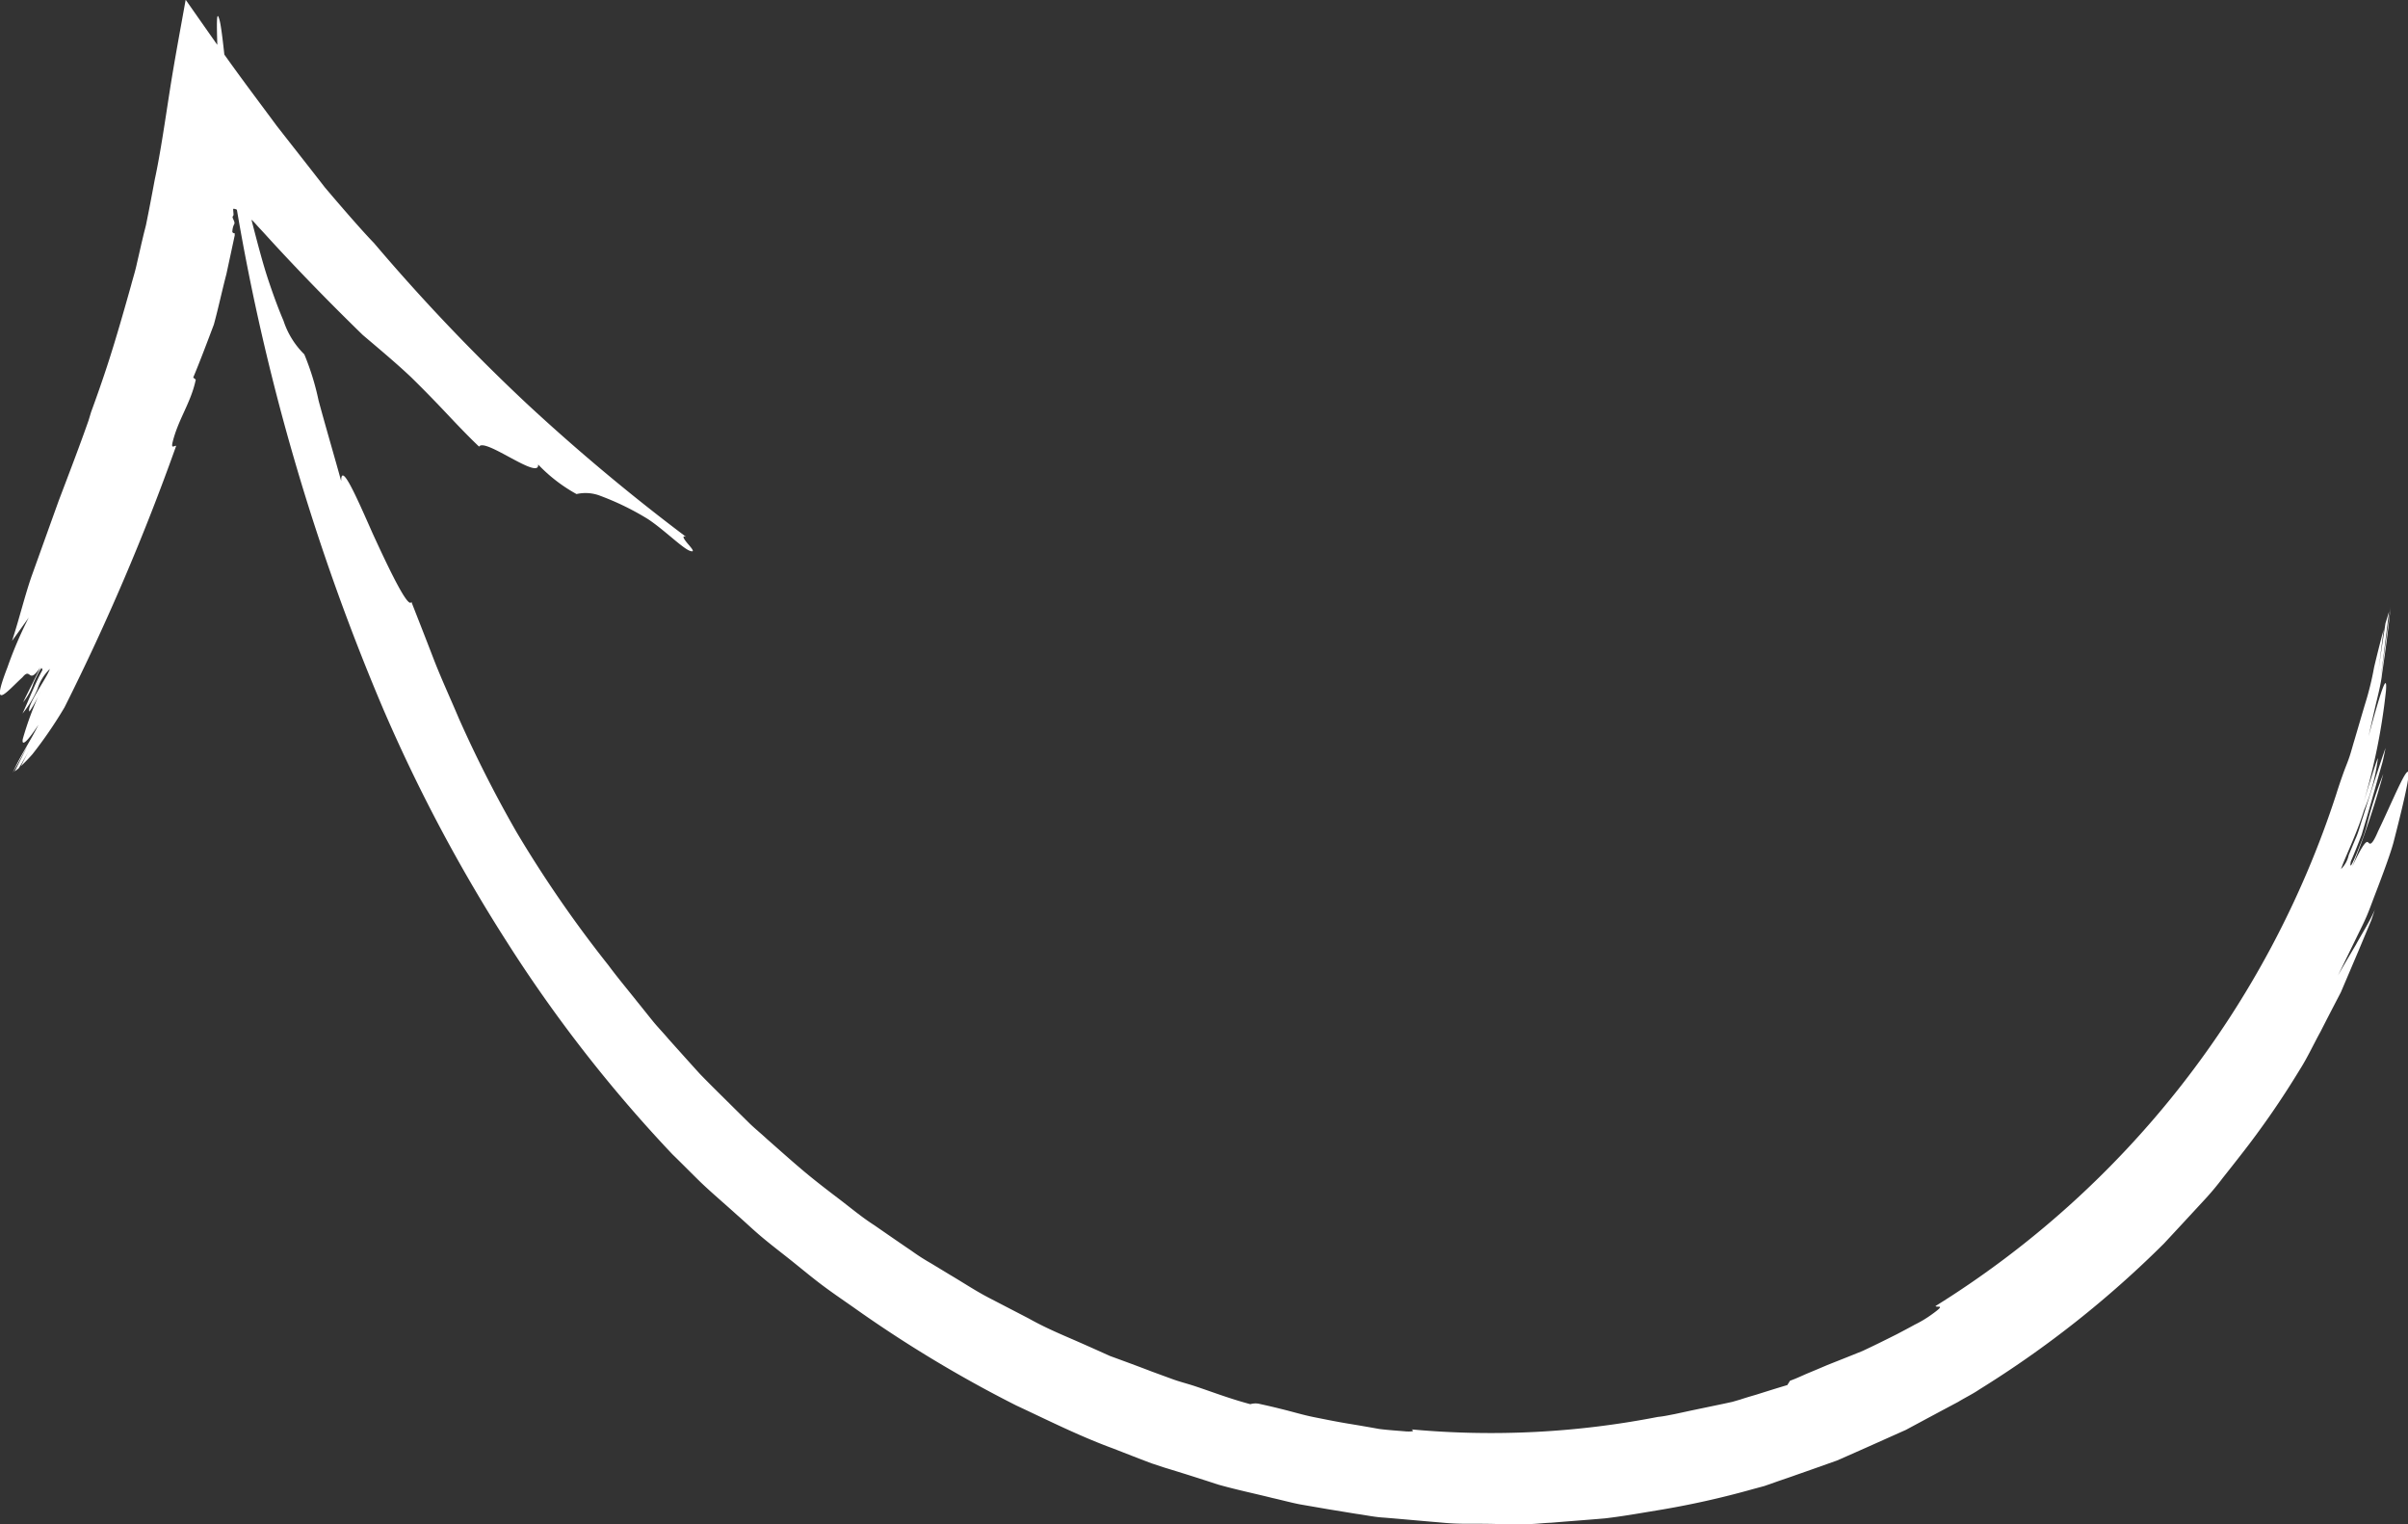 <svg xmlns="http://www.w3.org/2000/svg" width="94.469" height="59.78" viewBox="0 0 94.469 59.78">
  <rect x="0" y="0" width="94.469" height="59.78" fill="#333333" stroke="none"/>
  <defs>
    <style>
      .cls-1 {
        fill: #fff;
        fill-rule: evenodd;
      }
    </style>
  </defs>
  <path id="arrow" class="cls-1" d="M634.431,1575.42q-0.612-.87-1.241-1.77c-0.205,1.15-.431,2.34-0.619,3.54s-0.377,2.52-.593,3.51c-0.1.54-.2,1.07-0.307,1.6l-0.036.18-0.027.11-0.054.21-0.1.42c-0.065.29-.129,0.56-0.192,0.84s-0.147.54-.218,0.81c-0.3,1.07-.583,2.05-0.852,2.89s-0.528,1.56-.711,2.06l-0.1.33c-0.346.99-.765,2.08-1.175,3.16-0.389,1.08-.764,2.13-1.074,2.99-0.276.81-.477,1.66-0.754,2.5,0.239-.33.462-0.64,0.659-0.92a15.624,15.624,0,0,0-.84,1.96c-0.7,1.81-.017.94,0.588,0.39,0.351-.43.218,0.32,0.7-0.39-0.259.55-.409,0.82-0.673,1.37a2.328,2.328,0,0,0,.41-0.76c0.182-.39.341-0.74,0.345-0.5-0.287.52-.516,1.14-0.779,1.7a3.985,3.985,0,0,0,.591-0.97,1.871,1.871,0,0,1,.483-0.78c-0.1.33-.938,1.47-0.8,1.67a4.707,4.707,0,0,0,.433-0.79,12.62,12.62,0,0,0-.693,1.86c-0.057.29,0.128,0.19,0.612-.55-0.266.55-.749,1.28-1.008,1.88h0c0.158-.28.431-0.78,0.576-1.04l-0.5.99c0.052-.04.106-0.08,0.163-0.13,0.145-.24.288-0.48,0.42-0.74l-0.337.66a6.308,6.308,0,0,0,.454-0.47,16.891,16.891,0,0,0,1.253-1.83,90.577,90.577,0,0,0,4.382-10.26c-0.07-.02-0.208.14-0.138-0.15,0.221-.9.723-1.55,0.907-2.45l-0.1-.08c0.279-.67.542-1.37,0.81-2.08,0.18-.66.319-1.32,0.492-1.98l0.213-.99,0.105-.49a0.12,0.12,0,0,0,.008-0.05v-0.02l0-.05a0.093,0.093,0,0,1-.093-0.05,0.76,0.76,0,0,1,.039-0.23c0.022-.06.034-0.07,0.047-0.11l-0.01-.07c-0.031-.07-0.052-0.12-0.068-0.16a0.163,0.163,0,0,1,.039-0.09c0-.07-0.009-0.13-0.013-0.2a0.188,0.188,0,0,1,0-.04l0.012-.01h0.028c0.021,0.01.043,0.01,0.07,0.02,0.01,0.01.024,0.01,0.035,0.02a87.834,87.834,0,0,0,5.74,19.58,63.559,63.559,0,0,0,4.847,9.13,55.274,55.274,0,0,0,6.5,8.34c0.248,0.24.586,0.58,1,.99s0.949,0.86,1.535,1.39c0.3,0.26.6,0.55,0.943,0.84s0.709,0.57,1.088.87,0.772,0.63,1.189.95,0.873,0.63,1.331.95a49.745,49.745,0,0,0,6.4,3.86c1.225,0.57,2.47,1.2,3.808,1.69l1,0.39,0.5,0.19,0.516,0.17q1.038,0.315,2.086.66c0.7,0.2,1.426.35,2.143,0.53,0.36,0.08.719,0.18,1.081,0.25l1.1,0.19,1.1,0.18c0.367,0.05.731,0.13,1.1,0.15,0.739,0.06,1.475.13,2.205,0.19a10.085,10.085,0,0,0,1.1.05c0.366,0,.73,0,1.092.01h1.085c0.36,0.02.716-.04,1.071-0.05,0.712-.06,1.415-0.11,2.106-0.17,0.689-.08,1.361-0.2,2.026-0.31a34.346,34.346,0,0,0,3.788-.84l0.445-.12,0.427-.15c0.282-.1.561-0.19,0.834-0.29,0.549-.19,1.078-0.38,1.587-0.56,0.986-.43,1.891-0.84,2.7-1.2,0.781-.42,1.471-0.79,2.055-1.1,0.278-.17.572-0.31,0.835-0.49a40.421,40.421,0,0,0,7.237-5.72c0.531-.57,1.058-1.14,1.575-1.7a10.627,10.627,0,0,0,.729-0.87q0.346-.435.685-0.87a34.1,34.1,0,0,0,2.327-3.36c0.308-.48.549-1.01,0.826-1.51,0.264-.52.53-1.03,0.8-1.55l0.685-1.61,0.339-.81,0.168-.4,0.141-.42c-0.216.5-.508,0.94-0.745,1.38-0.249.42-.485,0.82-0.7,1.2,0.259-.53.518-1.06,0.766-1.57,0.122-.25.249-0.5,0.356-0.75s0.193-.49.284-0.73c0.359-.93.641-1.7,0.763-2.14,1.274-4.93.236-2.19-.6-0.46-0.266.63-.331,0.48-0.391,0.43s-0.175,0-.623.96a33.359,33.359,0,0,0,1.221-3.64,15.3,15.3,0,0,0-.663,2.07,6.054,6.054,0,0,1-.249.71c-0.085.22-.161,0.41-0.223,0.55-0.124.28-.187,0.37-0.138,0.1,0.145-.33.287-0.69,0.425-1.05,0.108-.37.219-0.74,0.329-1.12s0.215-.76.322-1.14l0.162-.57c0.049-.19.082-0.38,0.125-0.57-0.1.25-.513,1.52-0.881,2.69-0.1.29-.171,0.58-0.28,0.83s-0.205.49-.286,0.68a1.1,1.1,0,0,1-.3.55c0.121-.39.608-1.35,0.9-2.31a7.741,7.741,0,0,0,.545-2.03c-0.015-.06-0.462,1.4-0.685,2.13a24.55,24.55,0,0,0,1-4.77c0.055-.7-0.129-0.28-0.68,1.77,0.081-.36.171-0.76,0.265-1.17s0.219-.86.268-1.31c0.131-.9.255-1.81,0.332-2.6,0,0,0,.01,0,0.01-0.108.78-.295,2.13-0.395,2.84,0.111-.88.221-1.77,0.332-2.66-0.042.14-.09,0.3-0.14,0.46-0.1.66-.205,1.32-0.293,2.01,0.074-.59.148-1.17,0.222-1.76-0.12.43-.245,0.93-0.374,1.47a11.912,11.912,0,0,1-.372,1.5c-0.139.47-.273,0.93-0.4,1.36-0.065.21-.119,0.42-0.184,0.62s-0.14.38-.205,0.55c-0.128.35-.236,0.67-0.317,0.93a37.173,37.173,0,0,1-15.728,20.1c0.028,0.08.45-.1-0.121,0.31a4.439,4.439,0,0,1-.694.42c-0.234.13-.465,0.25-0.692,0.37-0.457.23-.9,0.45-1.351,0.66-0.463.19-.925,0.37-1.4,0.56-0.234.1-.47,0.2-0.712,0.3s-0.479.22-.739,0.31c-0.034.06-.07,0.11-0.105,0.17-0.406.12-.816,0.25-1.23,0.38-0.206.06-.413,0.12-0.621,0.19l-0.312.09-0.322.07-1.293.27-0.648.14c-0.216.04-.432,0.09-0.656,0.11a34.171,34.171,0,0,1-9.66.49c0.08,0.05.116,0.09-.2,0.08-0.333-.03-0.7-0.05-1.083-0.1-0.384-.07-0.794-0.14-1.22-0.21s-0.867-.16-1.32-0.25-0.9-.23-1.365-0.34c-0.274-.07-0.548-0.13-0.817-0.19a0.715,0.715,0,0,0-.321.02c-0.828-.22-1.545-0.5-2.213-0.72-0.278-.09-0.559-0.16-0.834-0.26l-0.819-.3c-0.545-.21-1.091-0.41-1.638-0.61-0.533-.24-1.067-0.48-1.6-0.71s-1.072-.47-1.585-0.76l-1.562-.81c-0.523-.27-1.015-0.6-1.525-0.9l-0.759-.46a8.031,8.031,0,0,1-.748-0.48c-0.488-.33-0.978-0.67-1.469-1.01-0.5-.32-0.961-0.71-1.436-1.07s-0.954-.73-1.414-1.12-0.906-.79-1.361-1.19c-0.225-.21-0.462-0.4-0.679-0.61l-0.648-.64c-0.431-.43-0.874-0.86-1.3-1.3-0.409-.45-0.82-0.91-1.233-1.37-0.2-.24-0.418-0.46-0.613-0.7s-0.391-.49-0.587-0.73c-0.387-.49-0.793-0.97-1.17-1.48a47.15,47.15,0,0,1-3.6-5.22,48.506,48.506,0,0,1-2.258-4.45c-0.337-.8-0.7-1.58-1-2.36s-0.591-1.52-.861-2.21c-0.12.29-.863-1.25-1.527-2.7-0.641-1.45-1.232-2.8-1.228-2.04-0.267-.97-0.621-2.17-0.887-3.16a10.172,10.172,0,0,0-.559-1.81,3.278,3.278,0,0,1-.817-1.32c-0.172-.4-0.366-0.91-0.584-1.56s-0.425-1.44-.673-2.4l0.05,0.04a0.347,0.347,0,0,1,.027.03l0.058,0.06,0.116,0.13,0.232,0.25c1.225,1.35,2.528,2.69,3.884,4.01,0.66,0.56,1.318,1.11,1.9,1.66,0.428,0.42.9,0.9,1.352,1.38s0.9,0.95,1.312,1.34c0.216-.37,2.378,1.34,2.316.7a6.227,6.227,0,0,0,1.506,1.16,1.584,1.584,0,0,1,.935.07,10.613,10.613,0,0,1,1.864.91c0.626,0.41,1.384,1.17,1.66,1.25,0.207,0.07.062-.1-0.084-0.27s-0.278-.36-0.076-0.28a79.138,79.138,0,0,1-6.255-5.23,76.571,76.571,0,0,1-5.993-6.3c-0.324-.33-1.018-1.11-1.925-2.18-0.58-.75-1.213-1.55-1.885-2.41-0.649-.88-1.356-1.81-2.058-2.8-0.065-.6-0.124-1.07-0.175-1.3C634.384,1573.9,634.412,1574.7,634.431,1575.42Z" transform="translate(-625.906 -1573.66)"/>
</svg>
